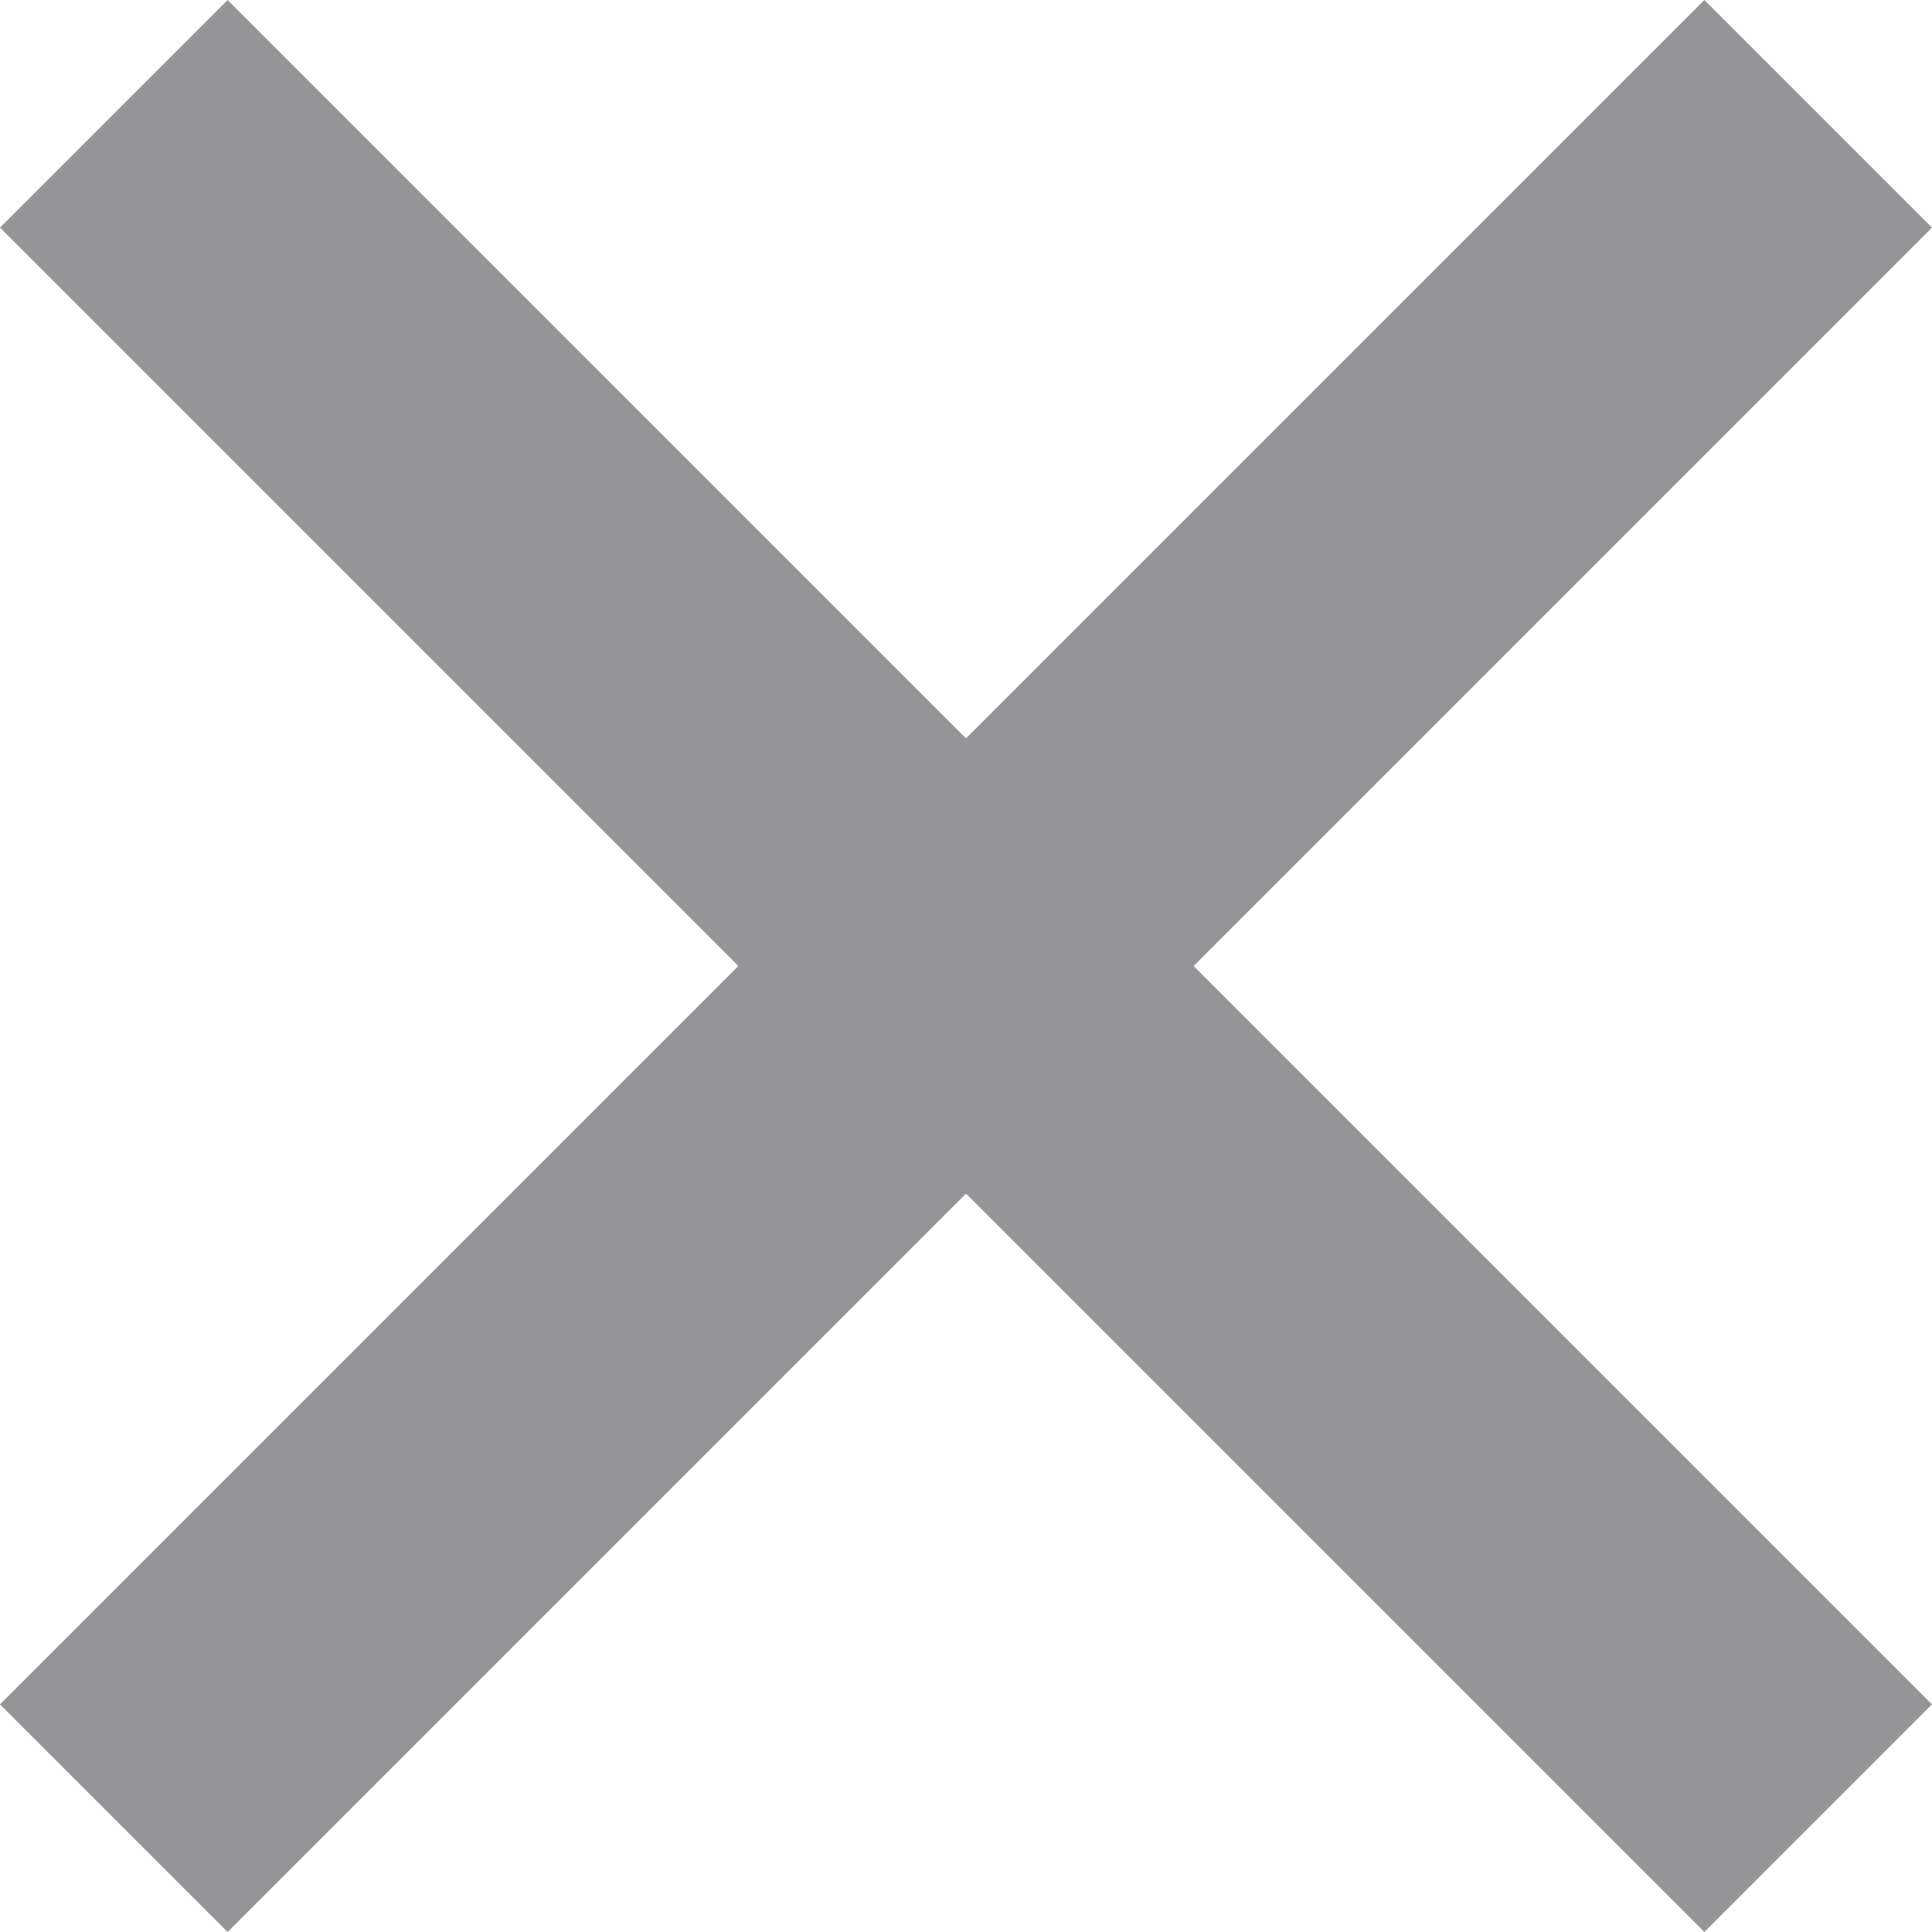 <svg xmlns="http://www.w3.org/2000/svg" viewBox="0 0 512 512"><defs><style>.cls-1{fill:#959597;}</style></defs><g id="Слой_2" data-name="Слой 2"><g id="Capa_1" data-name="Capa 1"><path class="cls-1" d="M512,60.33,451.67,0,256,195.67,60.33,0,0,60.33,195.67,256,0,451.67,60.33,512,256,316.33,451.67,512,512,451.67,316.33,256Z"/></g></g></svg>